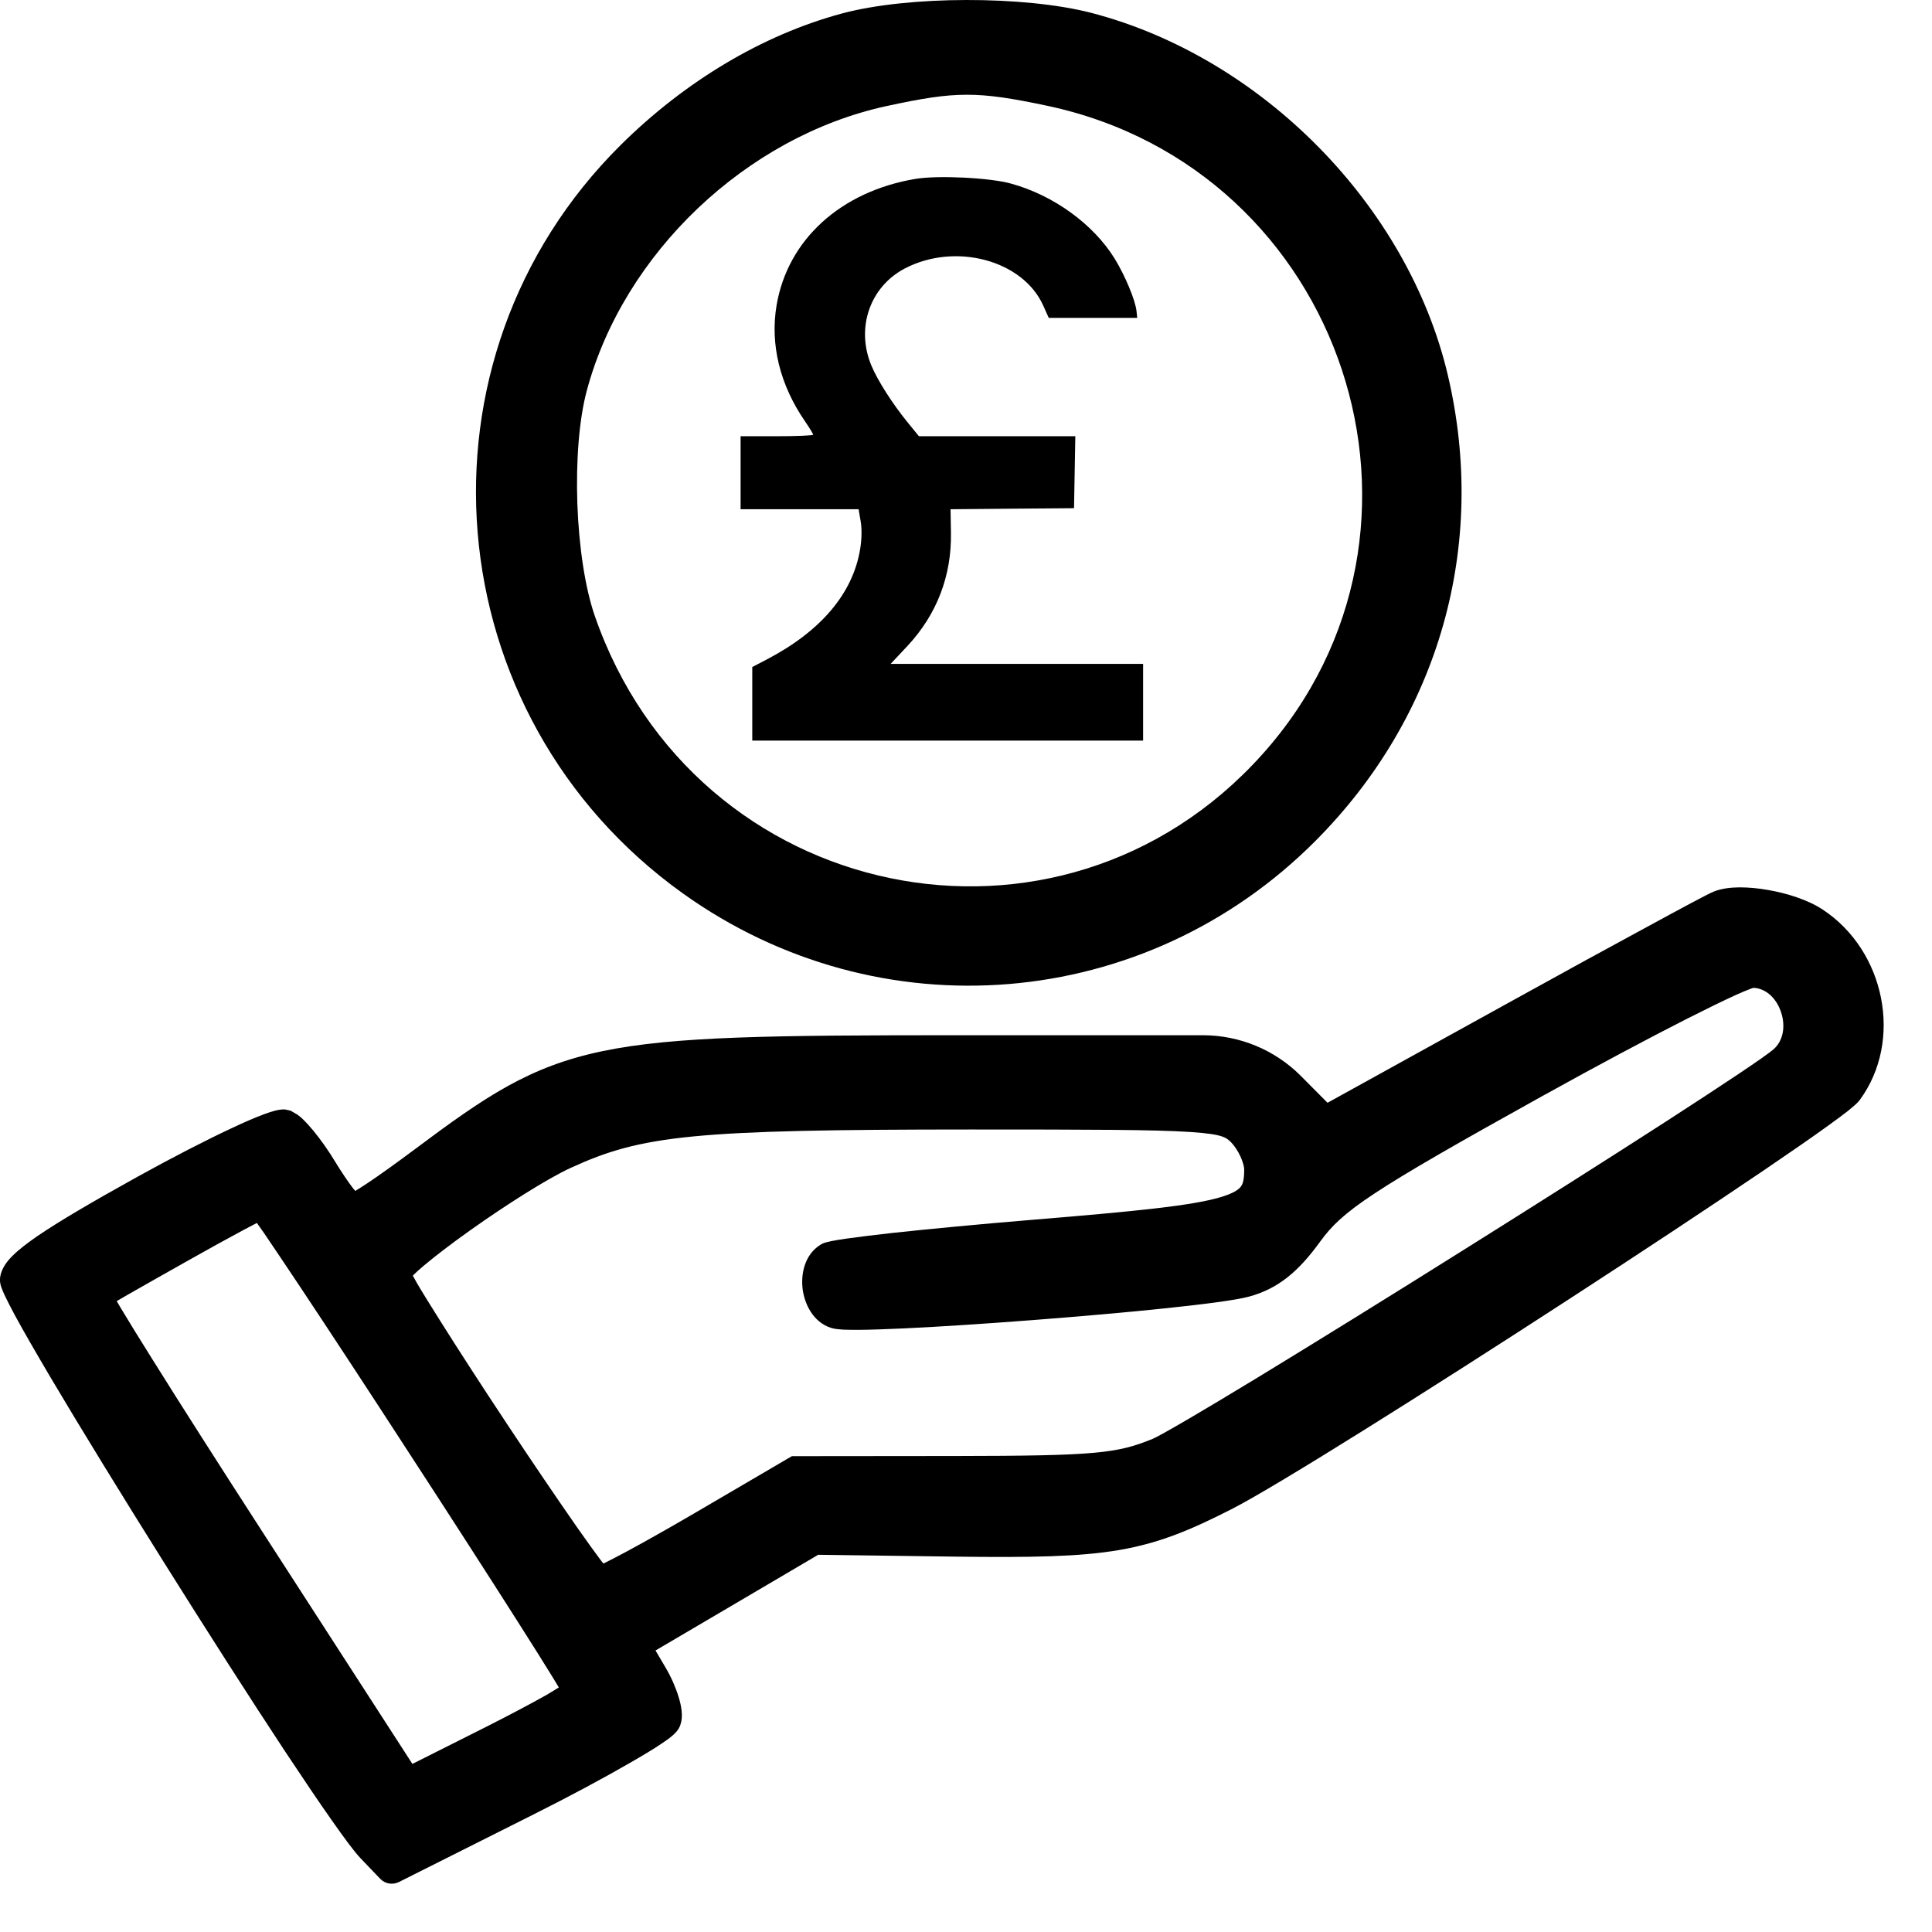 <svg width="24" height="24" viewBox="0 0 24 24" fill="none" xmlns="http://www.w3.org/2000/svg">
<path fill-rule="evenodd" clip-rule="evenodd" d="M21.609 11.023C21.721 11.023 21.844 11.034 21.965 11.056C22.203 11.097 22.462 11.18 22.642 11.299C23.418 11.809 23.645 12.928 23.102 13.665C23.082 13.692 23.055 13.716 23.036 13.733C23.013 13.753 22.986 13.776 22.955 13.801C22.892 13.85 22.809 13.912 22.709 13.984C22.509 14.129 22.233 14.319 21.908 14.54C21.256 14.982 20.398 15.55 19.512 16.125C17.747 17.272 15.857 18.462 15.307 18.743C14.784 19.01 14.402 19.169 13.903 19.255C13.412 19.339 12.815 19.349 11.866 19.337L10.164 19.314L9.092 19.945L8.143 20.503L8.269 20.717C8.339 20.836 8.395 20.965 8.43 21.08C8.448 21.138 8.461 21.196 8.467 21.251C8.471 21.288 8.473 21.337 8.463 21.387L8.449 21.436C8.432 21.48 8.405 21.51 8.393 21.522C8.377 21.539 8.36 21.556 8.343 21.569C8.31 21.597 8.266 21.628 8.218 21.66C8.121 21.726 7.987 21.806 7.829 21.897C7.511 22.081 7.084 22.311 6.623 22.542L4.956 23.379C4.877 23.418 4.782 23.402 4.722 23.338L4.477 23.082C4.4 23.001 4.274 22.83 4.119 22.609C3.96 22.383 3.763 22.091 3.541 21.756C3.099 21.086 2.558 20.24 2.035 19.406C1.512 18.572 1.005 17.747 0.631 17.116C0.445 16.801 0.29 16.533 0.183 16.335C0.13 16.236 0.087 16.152 0.057 16.088C0.042 16.056 0.029 16.025 0.019 15.998C0.014 15.985 0.009 15.968 0.005 15.95C0.002 15.937 -0.003 15.903 0.002 15.863C0.019 15.755 0.089 15.665 0.158 15.598C0.232 15.524 0.336 15.444 0.466 15.354C0.729 15.175 1.131 14.938 1.708 14.618C2.144 14.377 2.558 14.164 2.877 14.015C3.036 13.94 3.175 13.88 3.281 13.841C3.333 13.821 3.383 13.805 3.425 13.795C3.446 13.79 3.471 13.785 3.496 13.783C3.505 13.782 3.521 13.781 3.54 13.782L3.609 13.797L3.694 13.846C3.719 13.864 3.742 13.884 3.76 13.901C3.802 13.941 3.847 13.991 3.892 14.045C3.982 14.154 4.08 14.292 4.166 14.435C4.246 14.566 4.326 14.684 4.39 14.767C4.398 14.777 4.407 14.785 4.414 14.794C4.454 14.769 4.505 14.738 4.563 14.699C4.719 14.595 4.923 14.448 5.139 14.287C6.032 13.619 6.573 13.248 7.483 13.058C8.371 12.872 9.613 12.86 11.905 12.86H14.945C15.399 12.861 15.835 13.041 16.156 13.362L16.491 13.699L18.73 12.462C19.382 12.101 19.994 11.766 20.455 11.517C20.684 11.392 20.877 11.288 21.018 11.213C21.151 11.143 21.253 11.089 21.29 11.075C21.385 11.037 21.5 11.024 21.609 11.023ZM3.018 15.283C2.831 15.383 2.579 15.522 2.308 15.675C2.037 15.828 1.785 15.97 1.6 16.076C1.543 16.109 1.493 16.138 1.45 16.163C1.463 16.186 1.478 16.212 1.495 16.24C1.588 16.396 1.727 16.621 1.9 16.897C2.246 17.451 2.73 18.209 3.267 19.04L5.123 21.912L6.038 21.452C6.331 21.304 6.597 21.163 6.789 21.055C6.849 21.02 6.899 20.988 6.942 20.962C6.92 20.926 6.895 20.884 6.866 20.836C6.76 20.664 6.609 20.423 6.426 20.136C6.061 19.562 5.574 18.806 5.084 18.053C4.595 17.299 4.103 16.549 3.73 15.988C3.543 15.708 3.387 15.475 3.276 15.312C3.244 15.266 3.215 15.226 3.191 15.192C3.143 15.217 3.085 15.247 3.018 15.283ZM21.739 12.286C21.696 12.302 21.636 12.327 21.561 12.361C21.411 12.429 21.207 12.529 20.963 12.652C20.476 12.899 19.835 13.241 19.159 13.616C18.095 14.207 17.473 14.563 17.079 14.823C16.69 15.079 16.536 15.235 16.4 15.423C16.128 15.799 15.875 16.009 15.519 16.106C15.361 16.15 14.972 16.2 14.498 16.25C14.014 16.301 13.421 16.353 12.836 16.398C12.252 16.443 11.676 16.481 11.227 16.502C11.003 16.512 10.809 16.519 10.662 16.52C10.588 16.52 10.523 16.519 10.471 16.517C10.427 16.514 10.37 16.51 10.325 16.496C10.096 16.423 9.994 16.193 9.971 16.016C9.948 15.838 9.988 15.589 10.193 15.462C10.225 15.442 10.26 15.433 10.272 15.43C10.291 15.425 10.313 15.42 10.335 15.416C10.381 15.407 10.441 15.397 10.511 15.387C10.652 15.367 10.846 15.343 11.077 15.317C11.539 15.267 12.159 15.208 12.823 15.153C14.122 15.046 14.8 14.978 15.158 14.873C15.332 14.822 15.392 14.772 15.415 14.739C15.439 14.707 15.456 14.656 15.456 14.528C15.456 14.497 15.442 14.438 15.409 14.365C15.376 14.295 15.334 14.232 15.294 14.191C15.256 14.153 15.232 14.135 15.179 14.117C15.114 14.095 15.002 14.076 14.786 14.062C14.352 14.033 13.569 14.031 12.06 14.031C8.604 14.032 7.976 14.101 7.089 14.508C6.8 14.641 6.286 14.967 5.837 15.286C5.615 15.444 5.414 15.597 5.27 15.718C5.21 15.768 5.162 15.812 5.128 15.846C5.142 15.87 5.157 15.899 5.176 15.933C5.241 16.045 5.337 16.199 5.452 16.382C5.681 16.747 5.988 17.221 6.299 17.69C6.61 18.16 6.925 18.623 7.166 18.969C7.288 19.142 7.39 19.285 7.464 19.383C7.475 19.397 7.486 19.411 7.496 19.423C7.563 19.39 7.655 19.343 7.765 19.284C7.994 19.161 8.296 18.991 8.618 18.803L9.791 18.116L9.838 18.089L11.869 18.087C13.62 18.085 13.877 18.055 14.321 17.873C14.367 17.854 14.512 17.773 14.751 17.634C14.984 17.498 15.29 17.314 15.646 17.098C16.358 16.664 17.268 16.101 18.177 15.53C19.086 14.96 19.995 14.384 20.706 13.925C21.061 13.695 21.366 13.496 21.597 13.341C21.833 13.183 21.98 13.079 22.029 13.037C22.151 12.933 22.186 12.748 22.122 12.565C22.06 12.388 21.928 12.277 21.781 12.271C21.771 12.274 21.758 12.279 21.739 12.286Z" fill="black"/>
<path fill-rule="evenodd" clip-rule="evenodd" d="M12.003 -1.57374e-05C12.565 -0.001 13.138 0.051 13.561 0.161C15.678 0.714 17.491 2.557 17.986 4.662C18.483 6.777 17.878 8.905 16.34 10.447C14.224 12.571 10.924 12.844 8.484 11.099C5.398 8.891 5.028 4.463 7.71 1.802C8.511 1.008 9.474 0.433 10.457 0.168C10.872 0.056 11.442 0.001 12.003 -1.57374e-05ZM12.006 1.177C11.731 1.177 11.45 1.223 11.007 1.319C9.271 1.698 7.747 3.145 7.289 4.854C7.193 5.211 7.154 5.729 7.172 6.257C7.191 6.785 7.267 7.3 7.388 7.649C8.63 11.239 13.165 12.176 15.68 9.372C18.183 6.581 16.703 2.099 13.009 1.314C12.565 1.22 12.282 1.176 12.006 1.177Z" fill="black"/>
<path fill-rule="evenodd" clip-rule="evenodd" d="M11.374 2.222C10.445 2.377 9.785 2.977 9.647 3.792C9.565 4.28 9.688 4.782 10.003 5.238C10.057 5.317 10.101 5.389 10.101 5.4C10.101 5.41 9.898 5.419 9.65 5.419H9.2V5.872L9.2 6.326H9.933H10.666L10.692 6.479C10.708 6.578 10.705 6.703 10.684 6.828C10.591 7.376 10.196 7.841 9.527 8.191L9.345 8.286V8.743V9.2H11.772H14.2V8.724V8.247H12.632H11.064L11.274 8.023C11.638 7.632 11.822 7.153 11.813 6.618L11.808 6.326L12.575 6.319L13.342 6.313L13.35 5.866L13.358 5.419H12.387H11.415L11.271 5.242C11.084 5.012 10.902 4.726 10.825 4.542C10.629 4.074 10.806 3.561 11.242 3.334C11.869 3.008 12.706 3.232 12.959 3.795L13.028 3.949L13.577 3.949L14.127 3.949L14.118 3.863C14.103 3.728 13.977 3.425 13.847 3.213C13.582 2.784 13.085 2.424 12.557 2.28C12.293 2.207 11.649 2.176 11.374 2.222Z" fill="black"/>
</svg>
